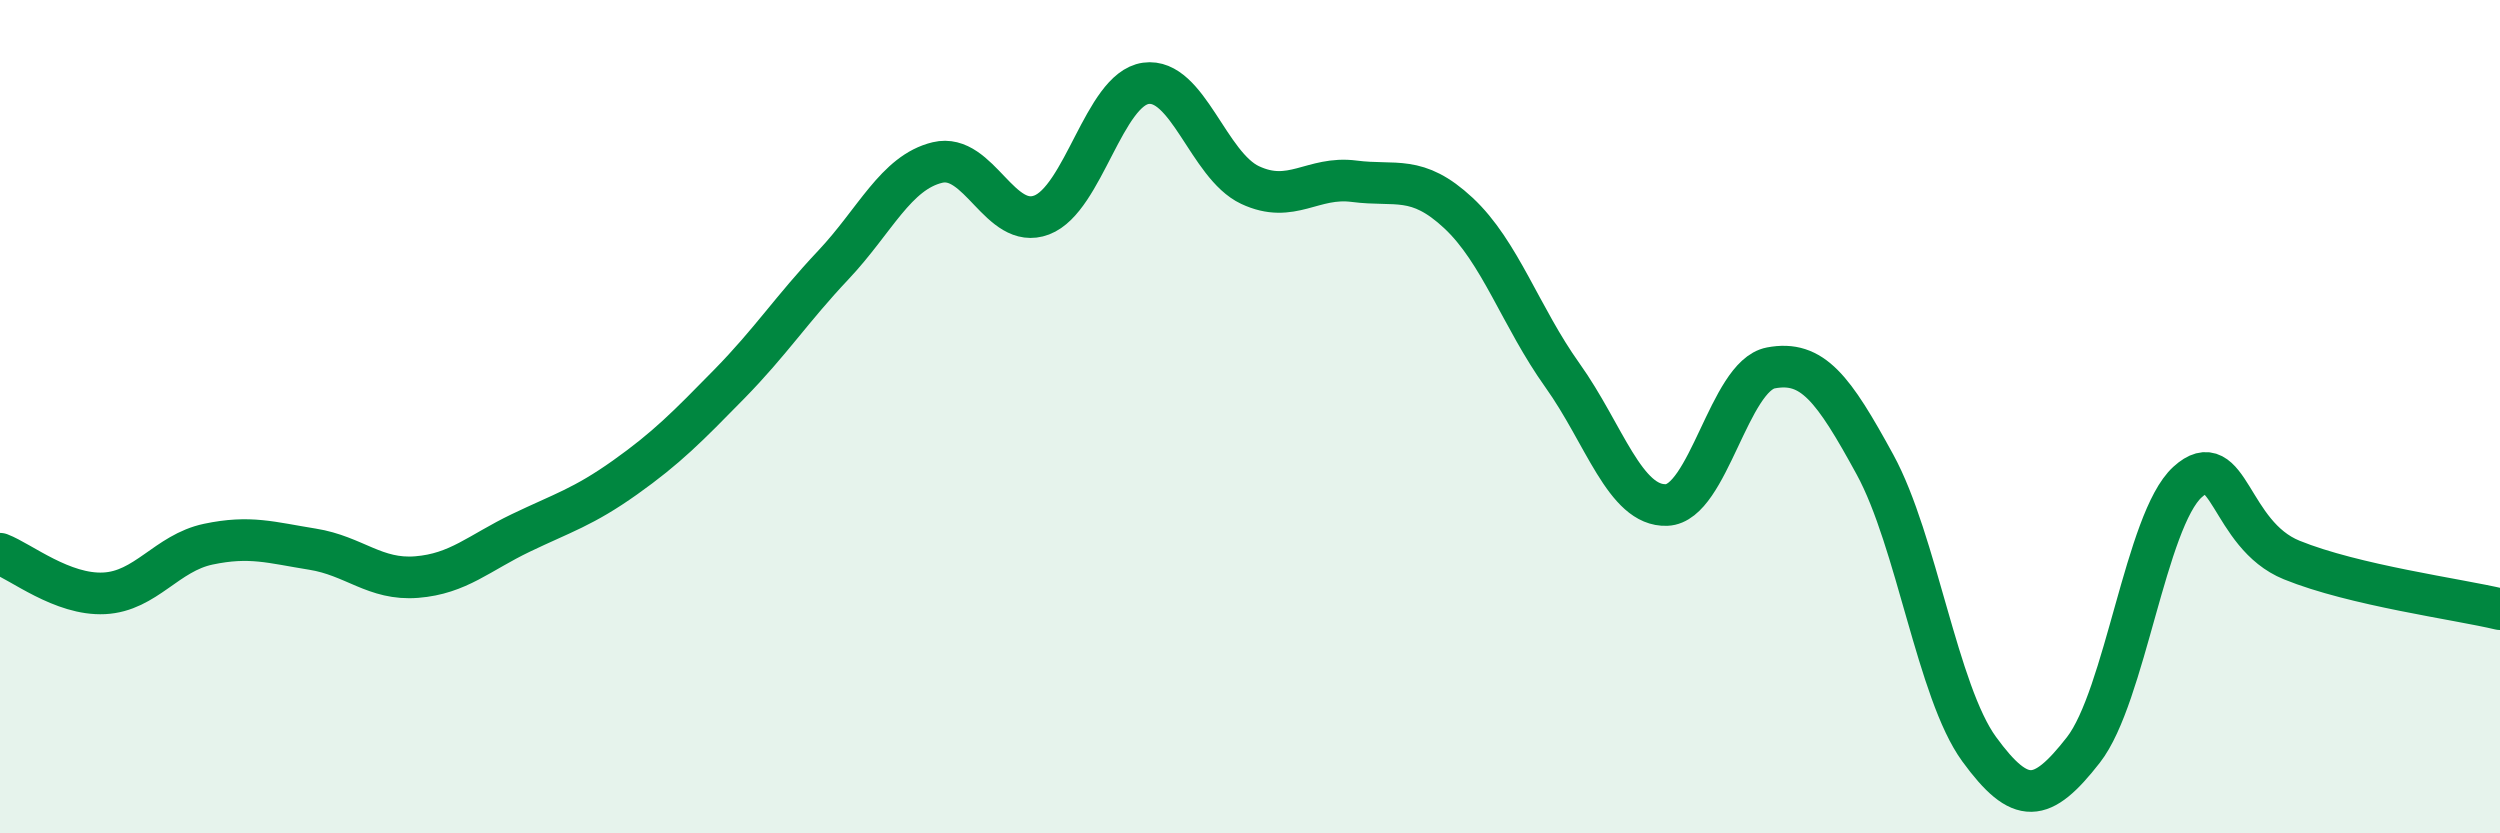 
    <svg width="60" height="20" viewBox="0 0 60 20" xmlns="http://www.w3.org/2000/svg">
      <path
        d="M 0,13.29 C 0.5,13.48 1.5,14.29 2.5,14.24 C 3.5,14.19 4,13.27 5,13.06 C 6,12.85 6.5,13.02 7.5,13.18 C 8.5,13.34 9,13.93 10,13.85 C 11,13.77 11.5,13.27 12.5,12.79 C 13.5,12.31 14,12.17 15,11.46 C 16,10.75 16.5,10.24 17.5,9.22 C 18.5,8.2 19,7.42 20,6.36 C 21,5.3 21.5,4.14 22.5,3.9 C 23.5,3.66 24,5.54 25,5.16 C 26,4.78 26.5,2.14 27.5,2 C 28.5,1.86 29,3.97 30,4.44 C 31,4.91 31.5,4.22 32.5,4.35 C 33.5,4.48 34,4.18 35,5.11 C 36,6.04 36.5,7.61 37.5,9.01 C 38.5,10.41 39,12.16 40,12.12 C 41,12.08 41.5,9.02 42.5,8.83 C 43.5,8.64 44,9.32 45,11.15 C 46,12.98 46.5,16.61 47.5,17.98 C 48.5,19.35 49,19.28 50,18 C 51,16.72 51.5,12.48 52.5,11.57 C 53.5,10.66 53.5,12.83 55,13.44 C 56.5,14.05 59,14.38 60,14.62L60 20L0 20Z"
        fill="#008740"
        opacity="0.1"
        stroke-linecap="round"
        stroke-linejoin="round"
      />
      <path
        d="M 0,13.29 C 0.5,13.48 1.5,14.29 2.5,14.24 C 3.5,14.19 4,13.27 5,13.06 C 6,12.85 6.5,13.02 7.5,13.18 C 8.5,13.34 9,13.93 10,13.85 C 11,13.77 11.5,13.27 12.5,12.79 C 13.5,12.31 14,12.17 15,11.46 C 16,10.75 16.5,10.24 17.5,9.22 C 18.5,8.2 19,7.42 20,6.36 C 21,5.3 21.5,4.14 22.5,3.9 C 23.5,3.66 24,5.54 25,5.16 C 26,4.78 26.5,2.14 27.5,2 C 28.5,1.86 29,3.97 30,4.44 C 31,4.91 31.5,4.22 32.5,4.35 C 33.5,4.48 34,4.18 35,5.11 C 36,6.04 36.5,7.61 37.5,9.01 C 38.5,10.41 39,12.16 40,12.12 C 41,12.08 41.5,9.02 42.5,8.83 C 43.5,8.64 44,9.32 45,11.15 C 46,12.98 46.5,16.61 47.5,17.98 C 48.5,19.35 49,19.28 50,18 C 51,16.72 51.5,12.48 52.5,11.57 C 53.5,10.66 53.5,12.83 55,13.44 C 56.5,14.05 59,14.38 60,14.62"
        stroke="#008740"
        stroke-width="1"
        fill="none"
        stroke-linecap="round"
        stroke-linejoin="round"
      />
    </svg>
  